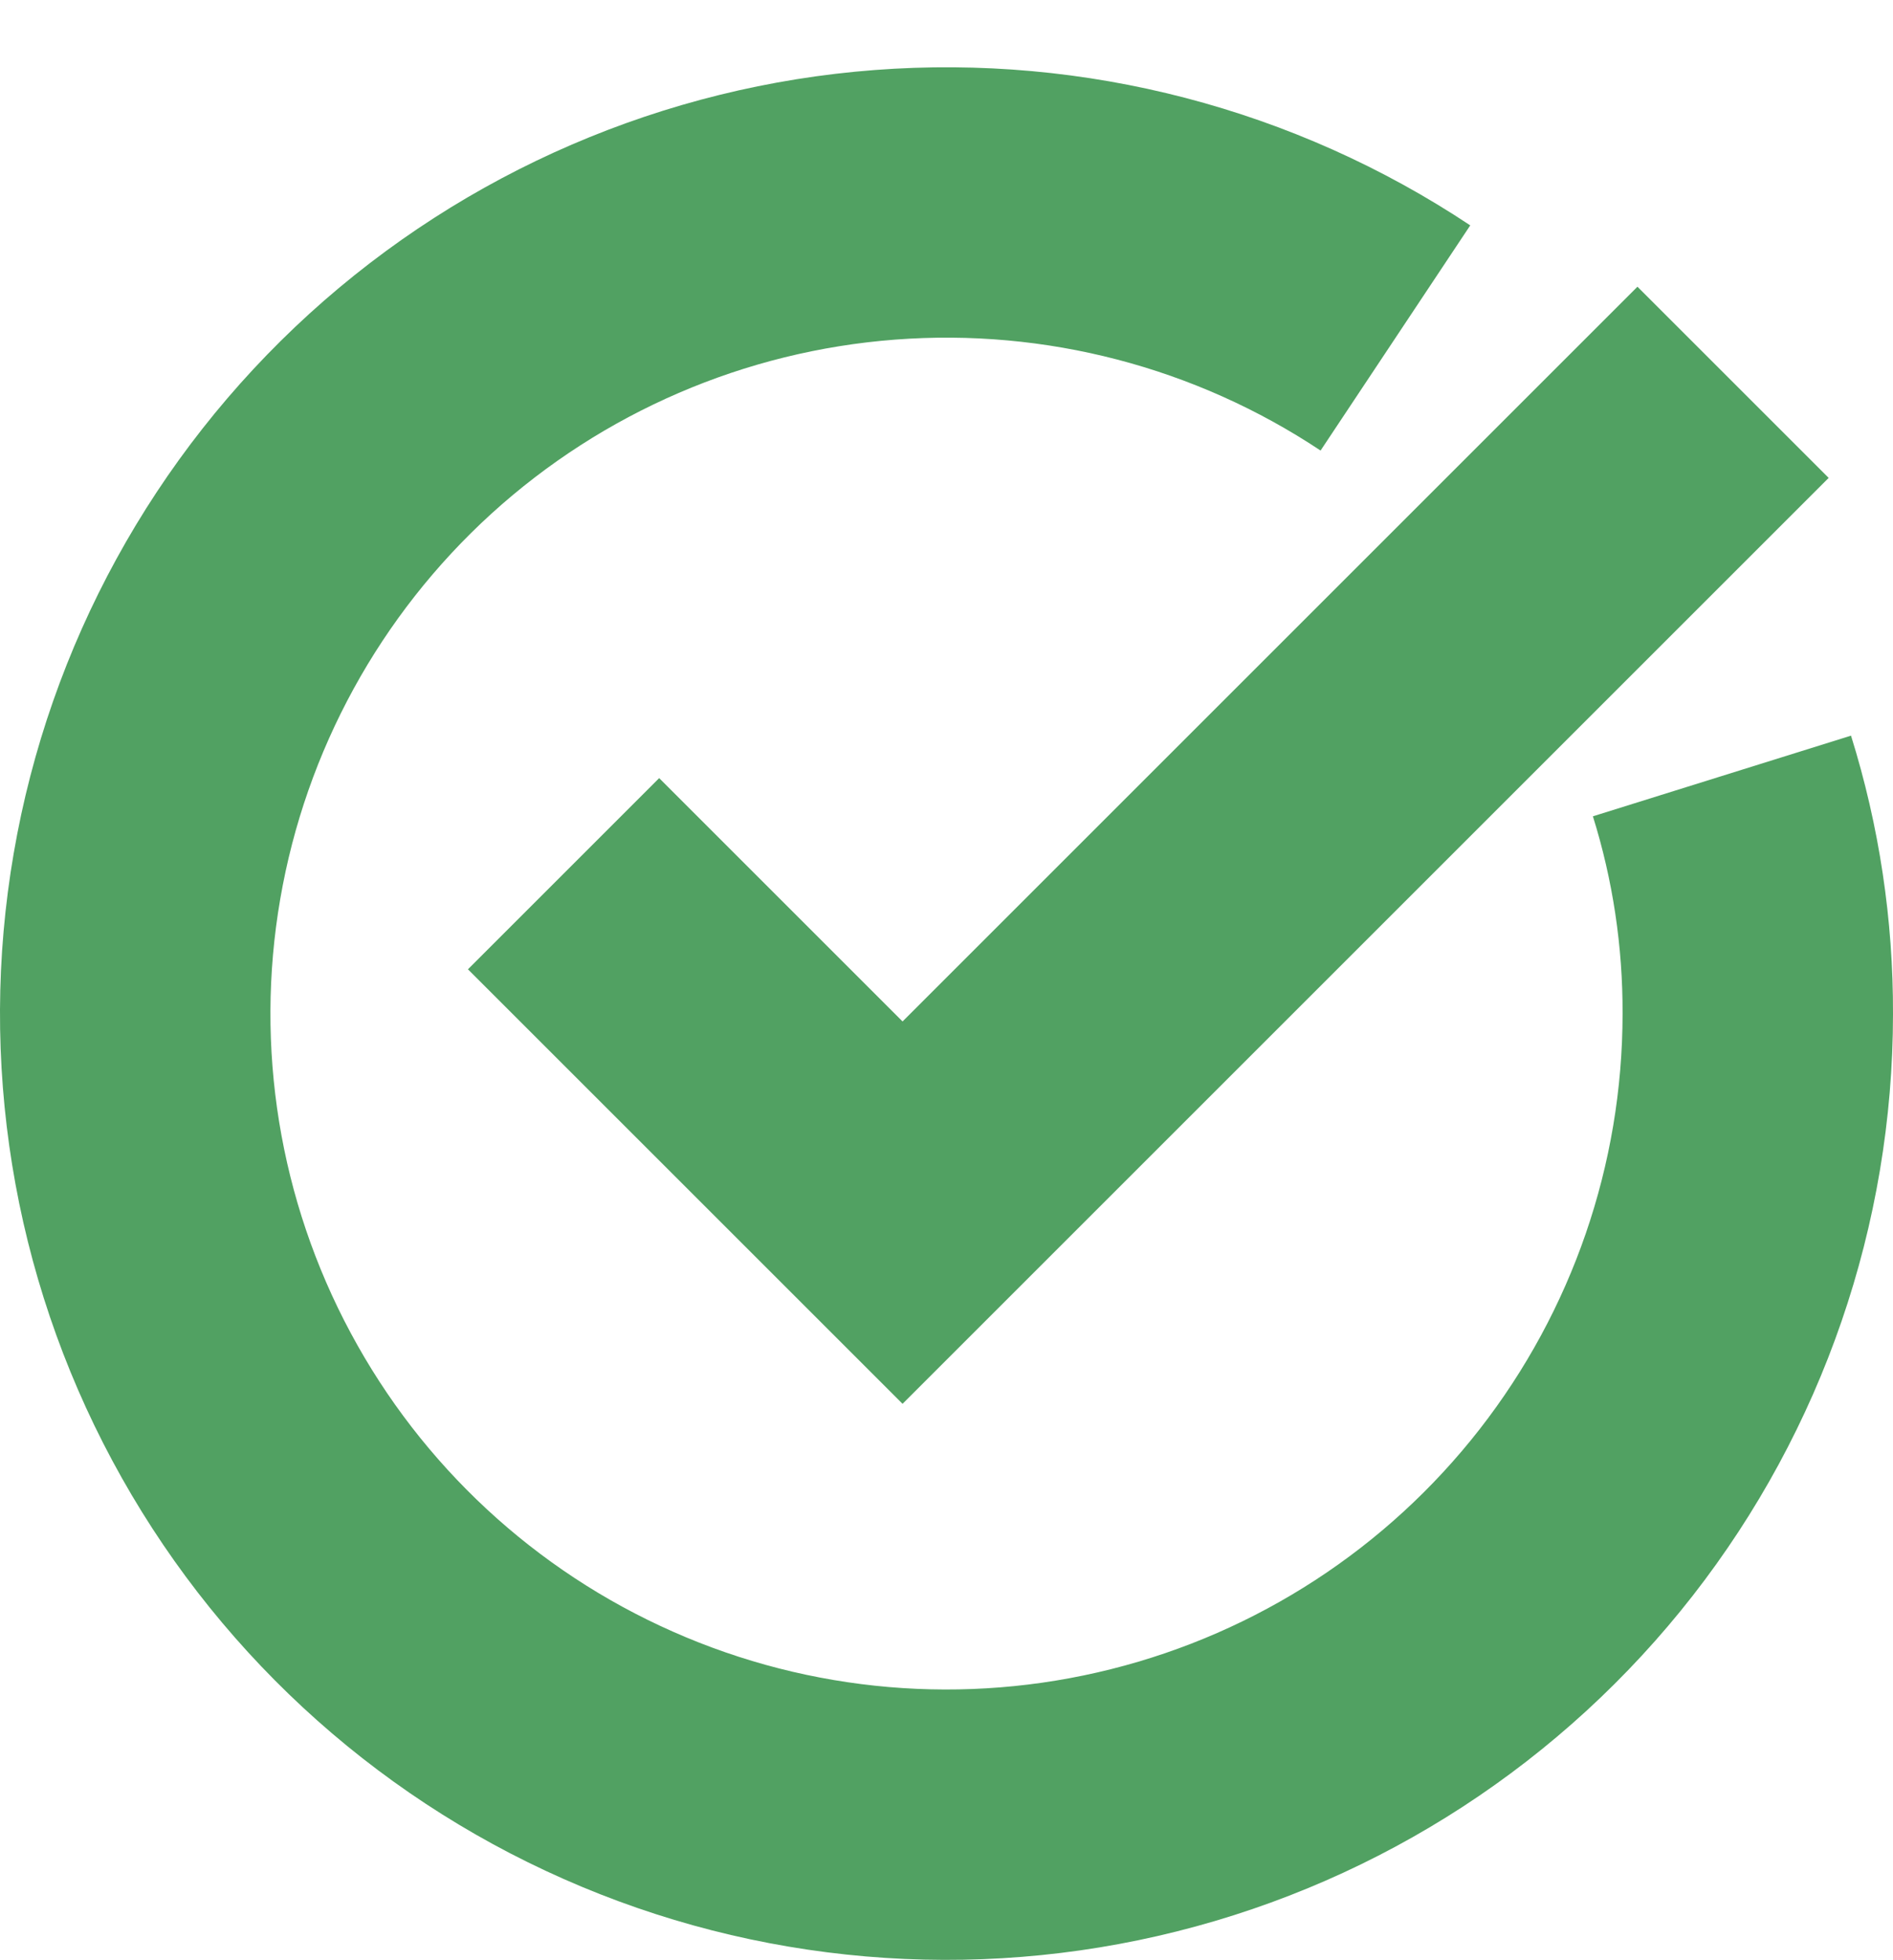 <svg width="28" height="29" viewBox="0 0 28 29" fill="none" xmlns="http://www.w3.org/2000/svg">
<g clip-path="url(#clip0_564_4040)">
<path d="M25.47 11.48C25.826 12.619 26.004 13.806 26 15C25.999 17.673 25.105 20.27 23.46 22.378C21.815 24.486 19.514 25.984 16.92 26.634C14.327 27.285 11.591 27.051 9.146 25.969C6.7 24.888 4.687 23.021 3.424 20.664C2.16 18.308 1.72 15.597 2.174 12.962C2.627 10.327 3.947 7.919 5.924 6.119C7.902 4.32 10.424 3.233 13.09 3.03C15.756 2.827 18.413 3.52 20.64 5" stroke="#51A162" stroke-width="4" stroke-linejoin="round"/>
<path d="M9.75 14.34L13.35 17.94L24.22 7.07" stroke="#51A162" stroke-width="4" stroke-miterlimit="10" stroke-linecap="square"/>
</g>
<defs>
<clipPath id="clip0_564_4040">
<rect width="28" height="29" fill="white"/>
</clipPath>
</defs>
</svg>
